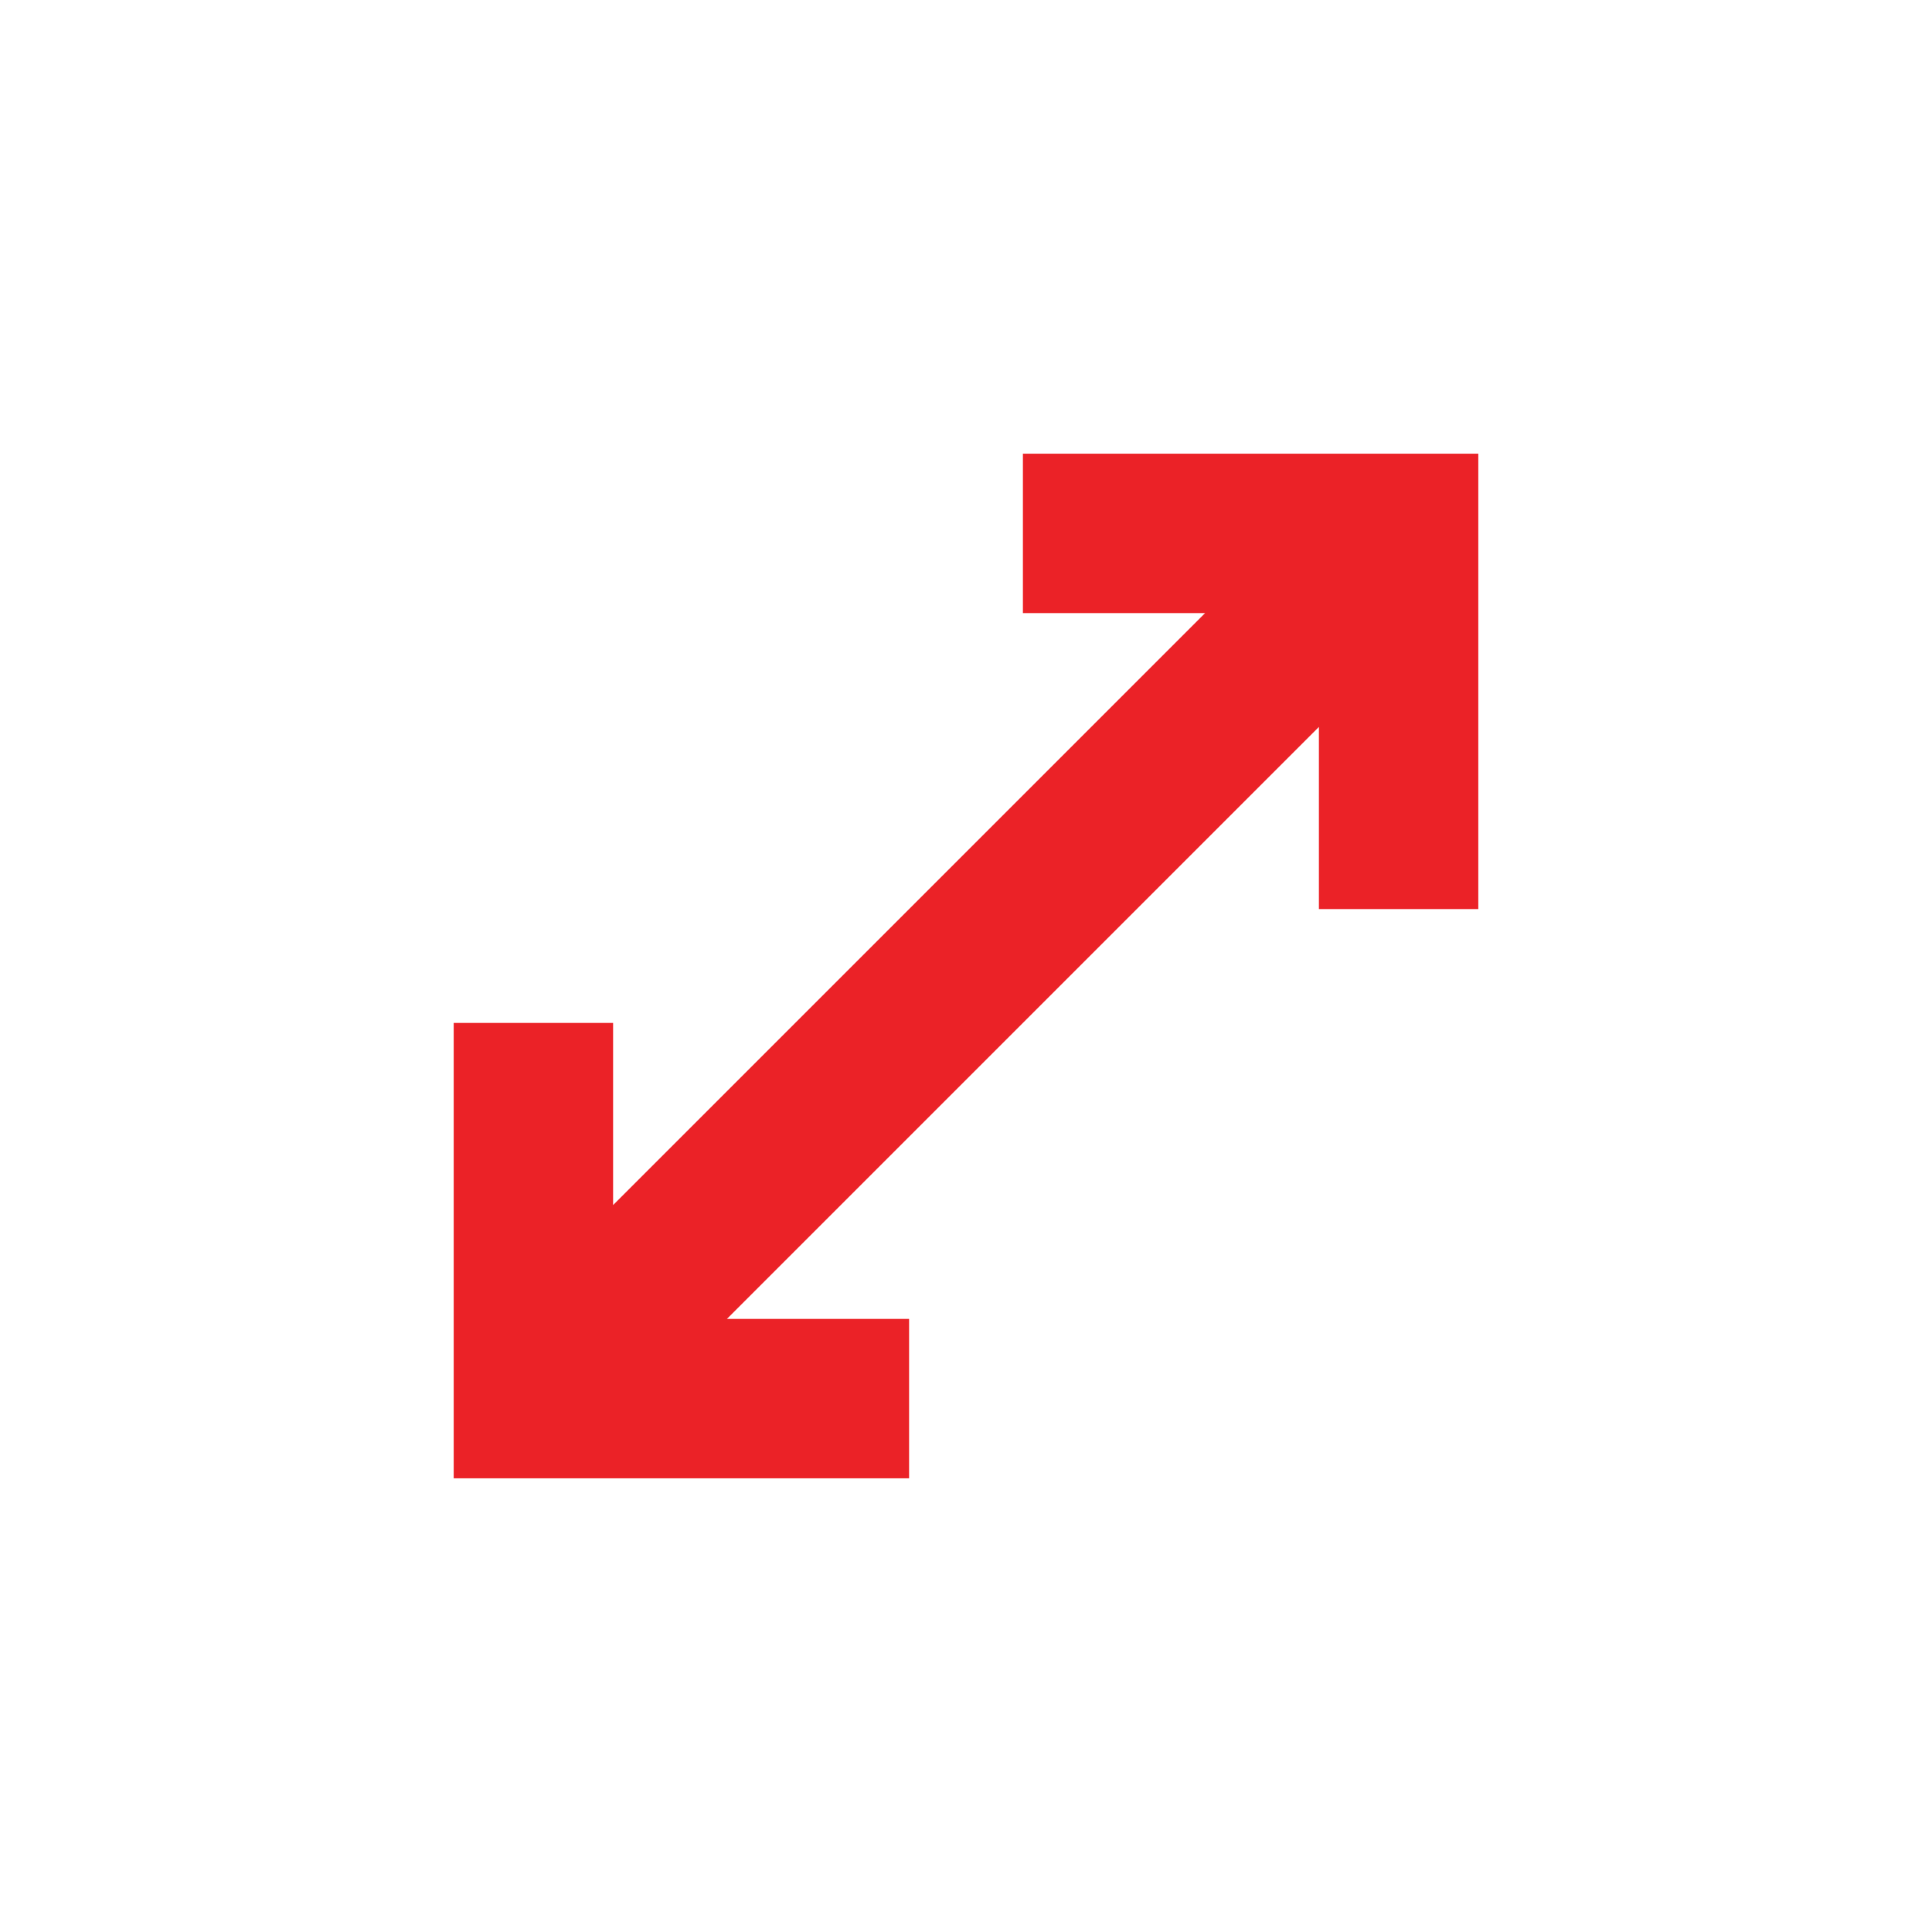 <svg width="24" height="24" viewBox="0 0 24 24" fill="none" xmlns="http://www.w3.org/2000/svg">
<mask id="mask0_181_459" style="mask-type:alpha" maskUnits="userSpaceOnUse" x="0" y="0" width="24" height="24">
<rect width="24" height="24" fill="#D9D9D9"/>
</mask>
<g mask="url(#mask0_181_459)">
<path d="M5.636 18.364V12.707H7.616V14.97L14.97 7.616L12.707 7.616V5.636H18.364V11.293H16.384L16.384 9.03L9.03 16.384H11.293V18.364H5.636Z" fill="#EB2227"/>
</g>
</svg>
